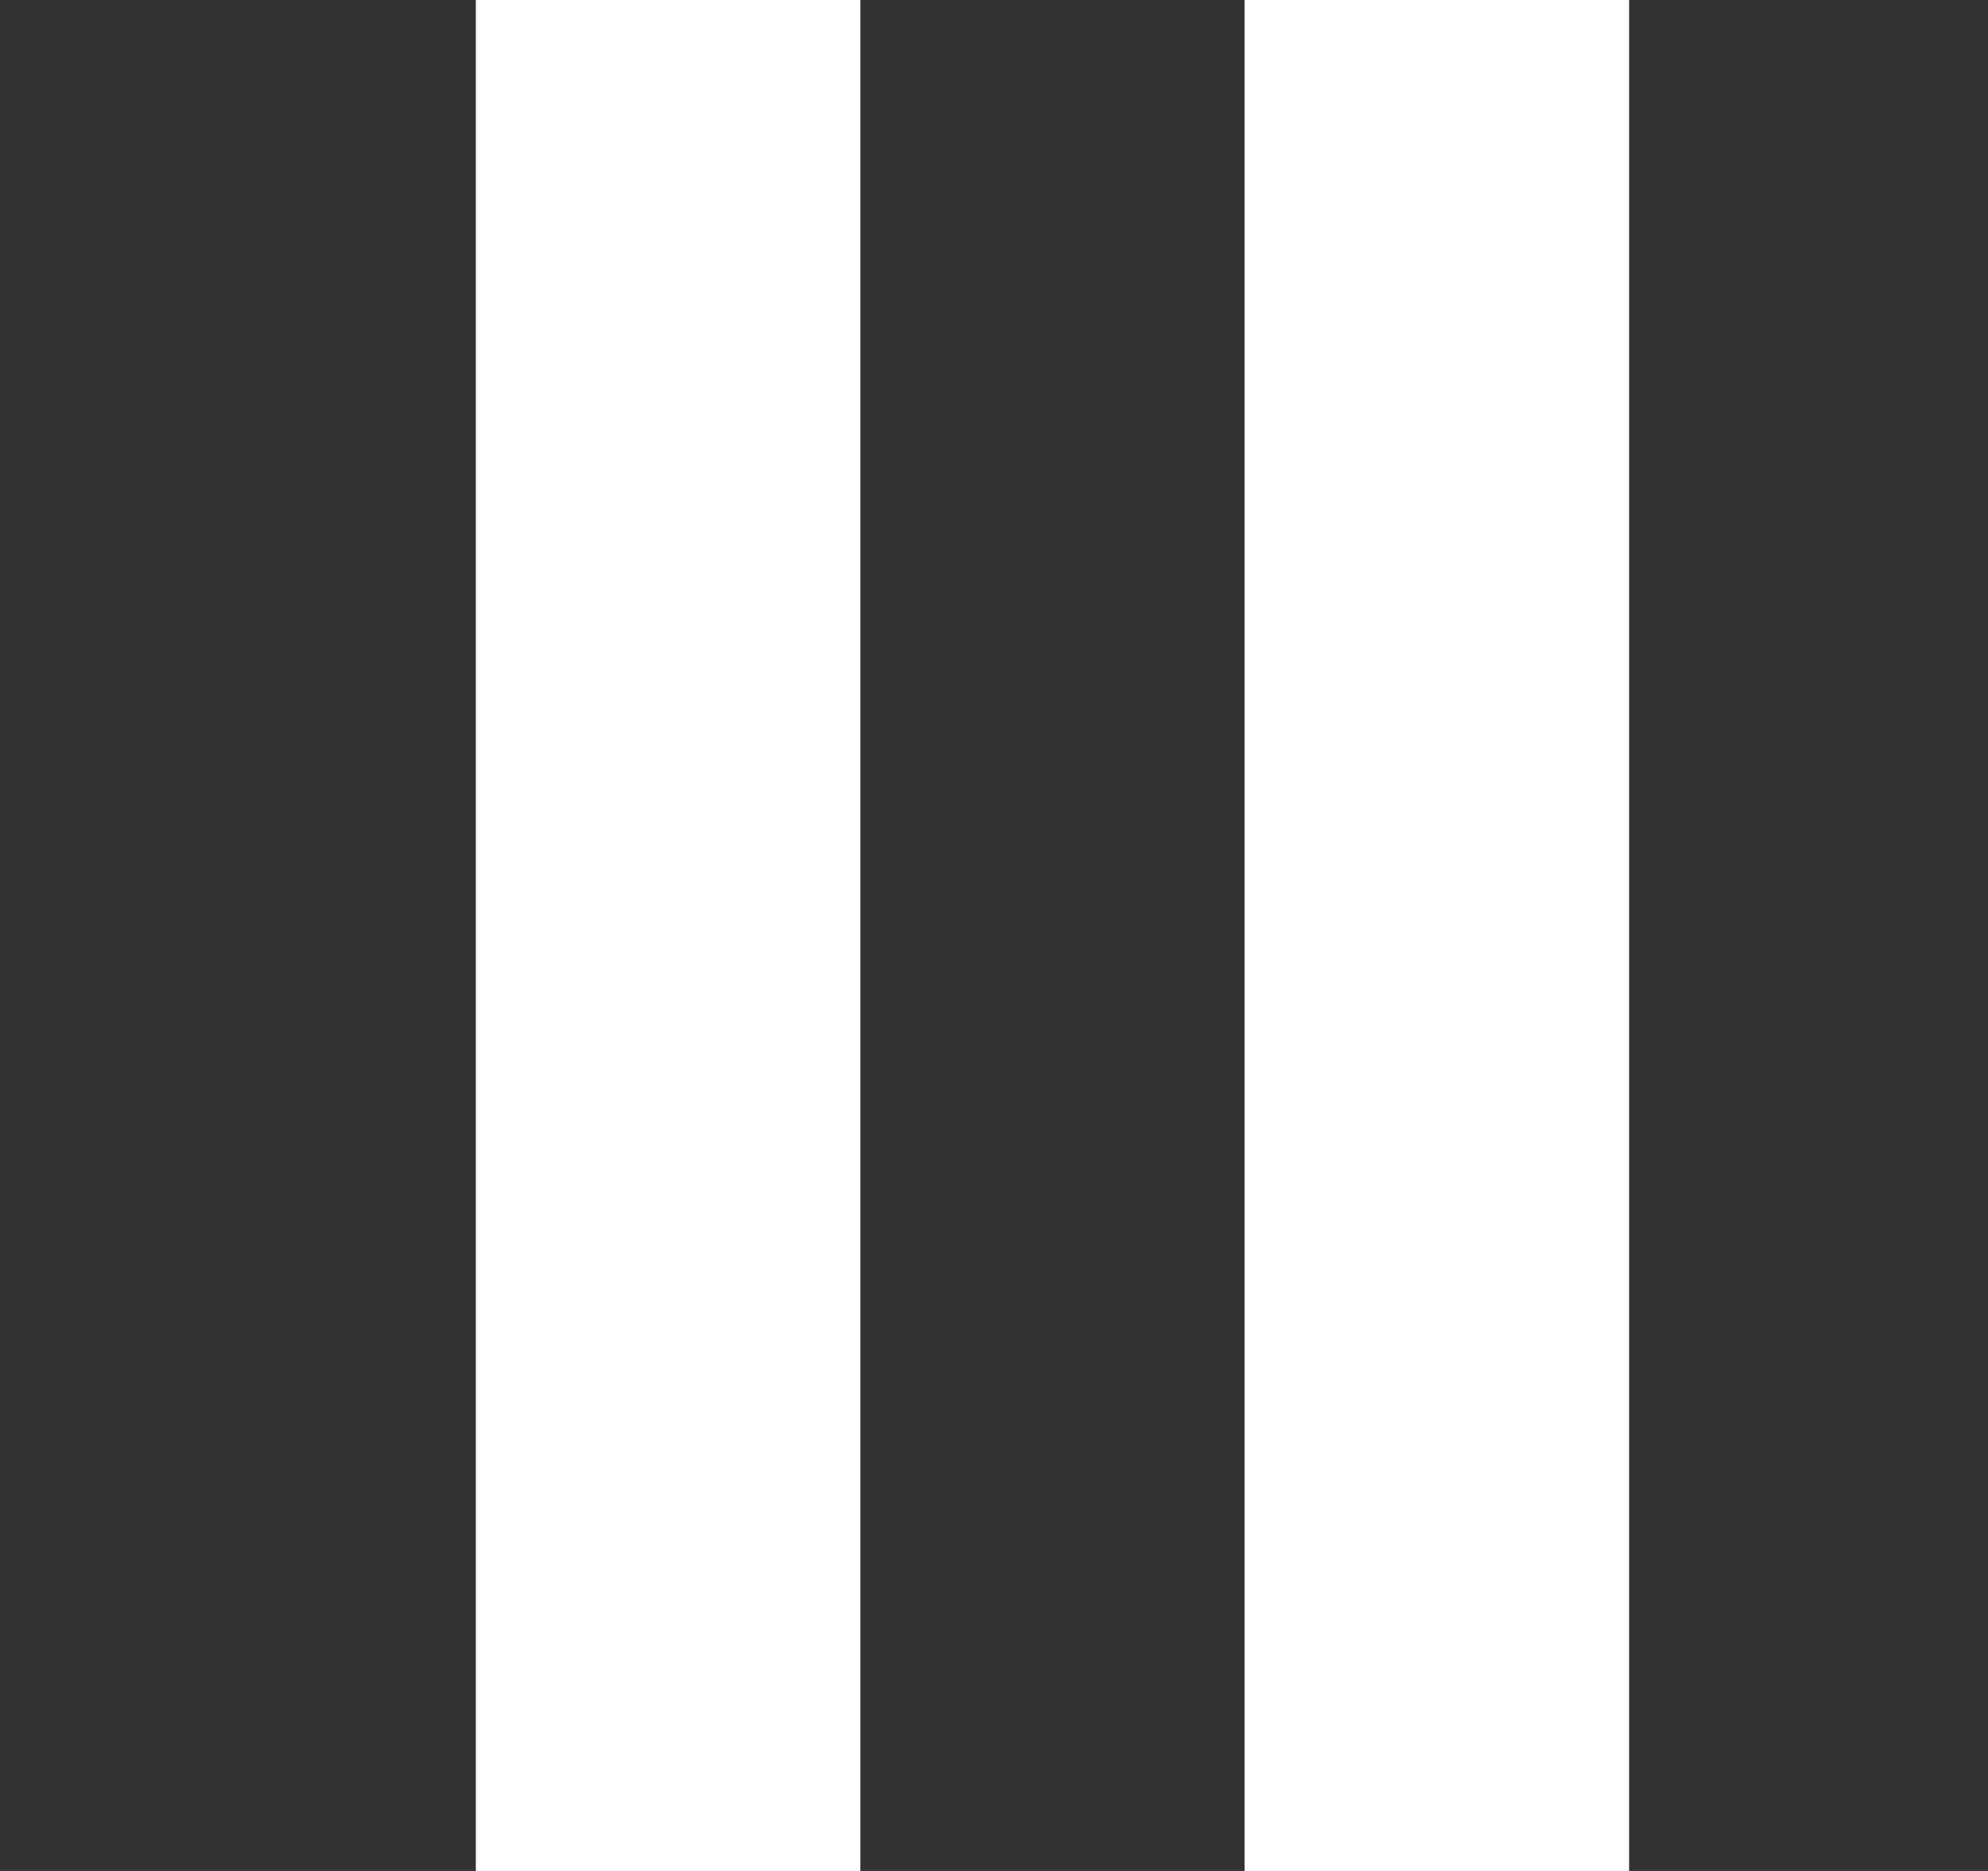 <svg width="17" height="16" viewBox="0 0 17 16" fill="none" xmlns="http://www.w3.org/2000/svg">
<rect x="0" y="0" width="17" height="16" fill="#333333" stroke="none"/>
<path d="M4.069 0V16H7.357V0H4.069ZM10.643 0V16H13.931V0H10.643Z" fill="white"/>
</svg>
